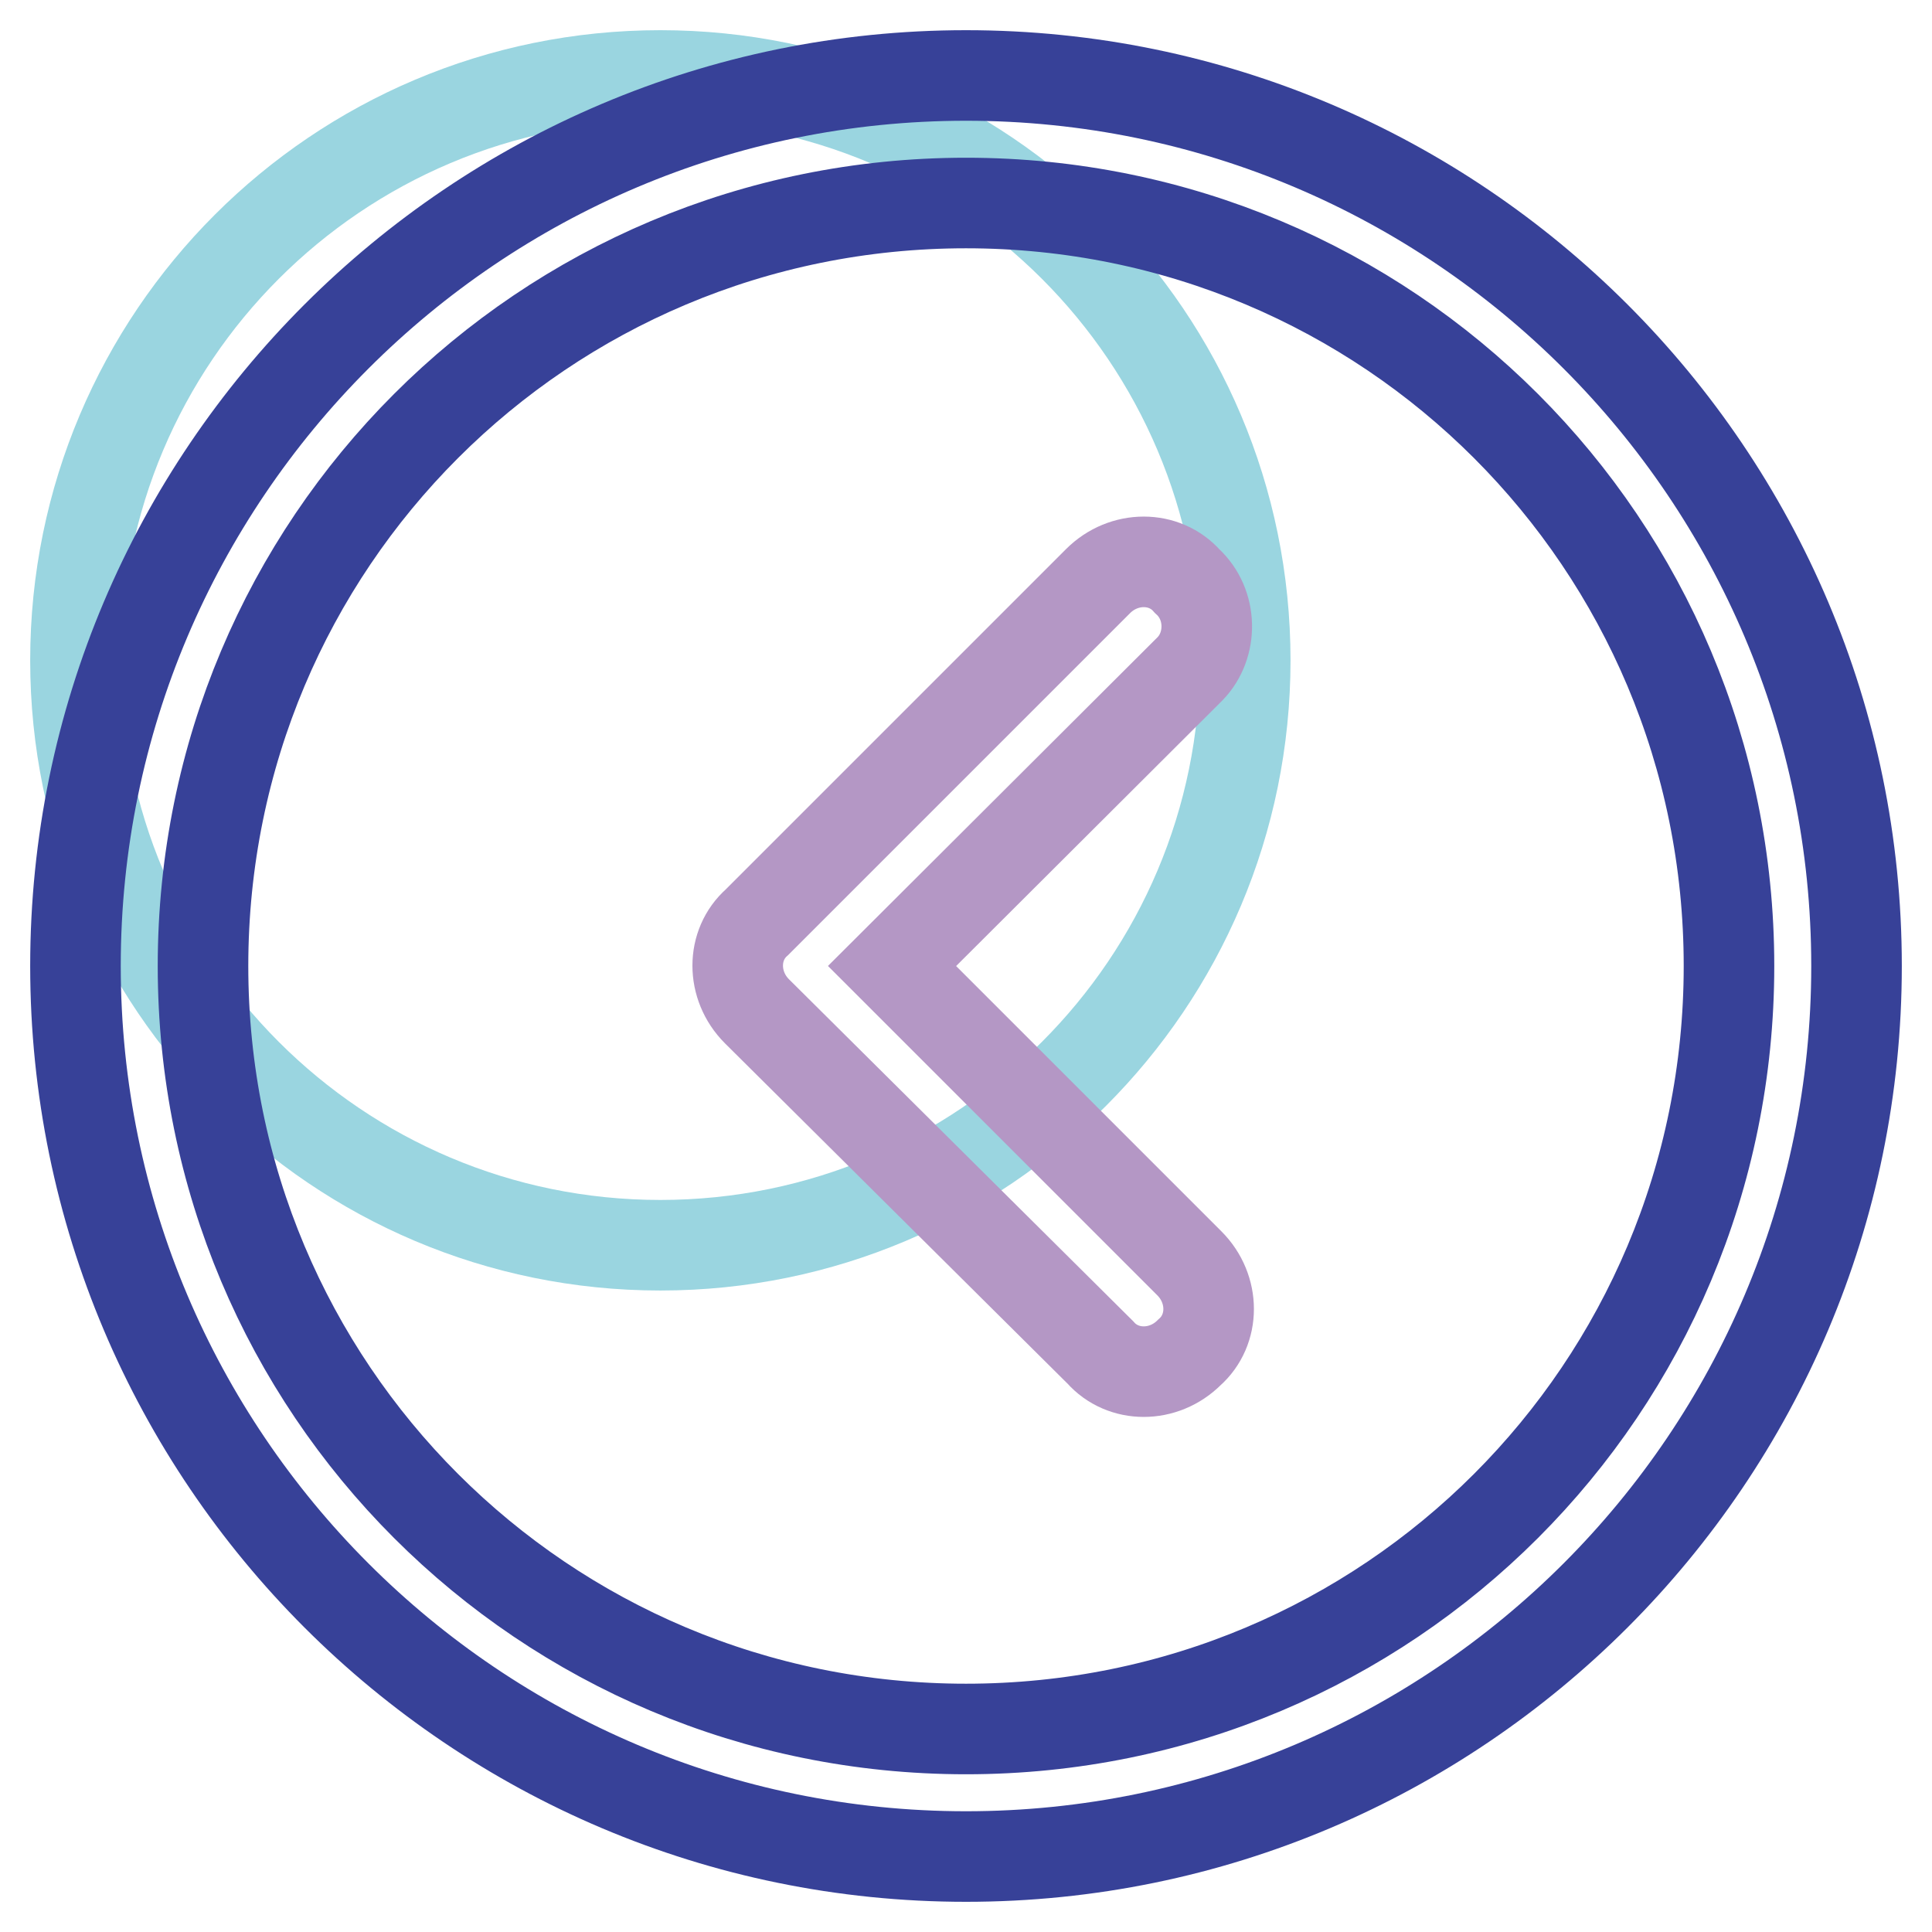 <?xml version="1.0" encoding="utf-8"?>
<!-- Svg Vector Icons : http://www.onlinewebfonts.com/icon -->
<!DOCTYPE svg PUBLIC "-//W3C//DTD SVG 1.1//EN" "http://www.w3.org/Graphics/SVG/1.1/DTD/svg11.dtd">
<svg version="1.1" xmlns="http://www.w3.org/2000/svg" xmlns:xlink="http://www.w3.org/1999/xlink" x="0px" y="0px" viewBox="0 0 256 256" enable-background="new 0 0 256 256" xml:space="preserve">
<g> <path stroke-width="12" fill-opacity="0" stroke="#9ad5e0"  d="M10,87.5c0,42.8,34.7,77.5,77.5,77.5c42.8,0,77.5-34.7,77.5-77.5c0-42.8-34.7-77.5-77.5-77.5 C44.7,10,10,44.7,10,87.5L10,87.5z"/> <path stroke-width="12" fill-opacity="0" stroke="#374198"  d="M128,246c-65.1,0-118-52.9-118-118C10,62.9,62.9,10,128,10c65.1,0,118,52.9,118,118 C246,193.1,193.1,246,128,246z M128,26.9C72,26.9,26.9,72,26.9,128S72,229.1,128,229.1S229.1,184,229.1,128S184,26.9,128,26.9z"/> <path stroke-width="12" fill-opacity="0" stroke="#b497c5"  d="M157.7,88.6L118.2,128l39.4,39.4c3.4,3.4,3.4,8.8,0,11.8c-3.4,3.4-8.8,3.4-11.8,0l-45.5-45.2 c-3.4-3.4-3.4-8.8,0-11.8l45.2-45.2c3.4-3.4,8.8-3.4,11.8,0C160.7,80.1,160.7,85.5,157.7,88.6z"/></g>
</svg>